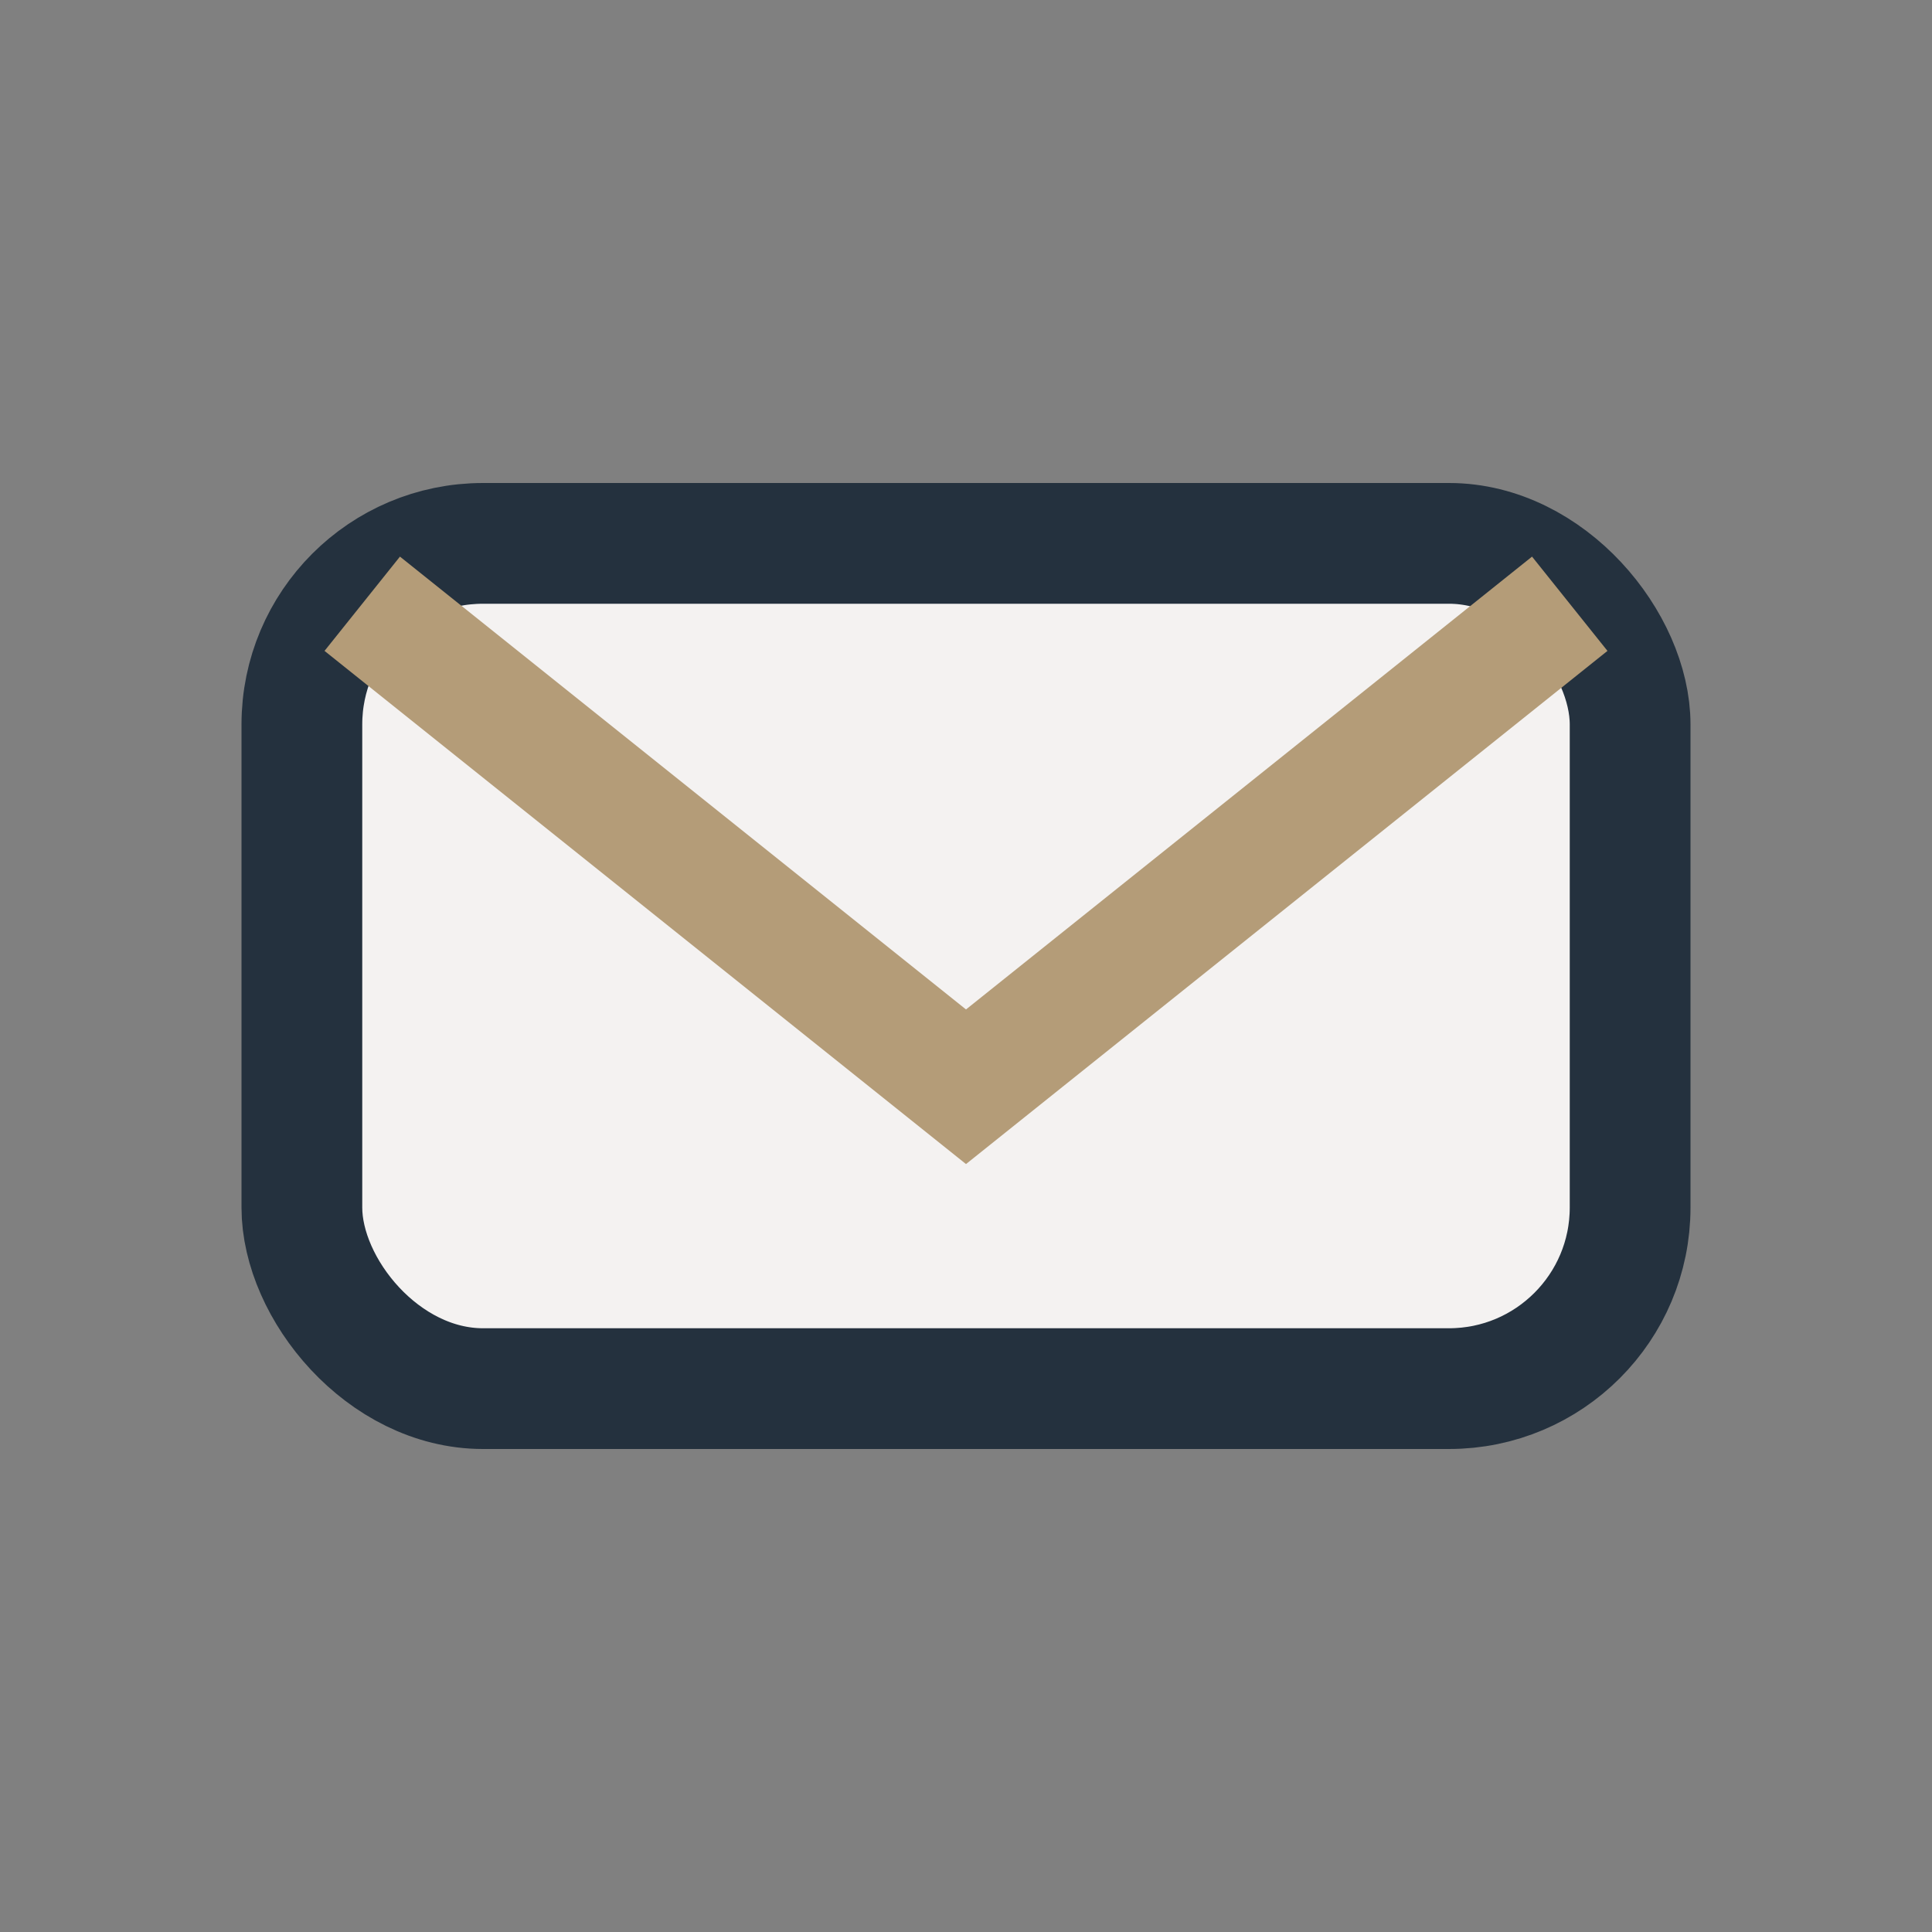 <?xml version="1.0" encoding="UTF-8"?>
<svg xmlns="http://www.w3.org/2000/svg" width="32" height="32" viewBox="0 0 32 32"><rect x="0" y="0" width="32" height="32" fill="#808080" stroke="none"/><rect x="5" y="9" width="22" height="14" rx="3" fill="#F4F2F1" stroke="#24313E" stroke-width="2"/><path d="M6 10l10 8 10-8" fill="none" stroke="#B49C78" stroke-width="2"/></svg>